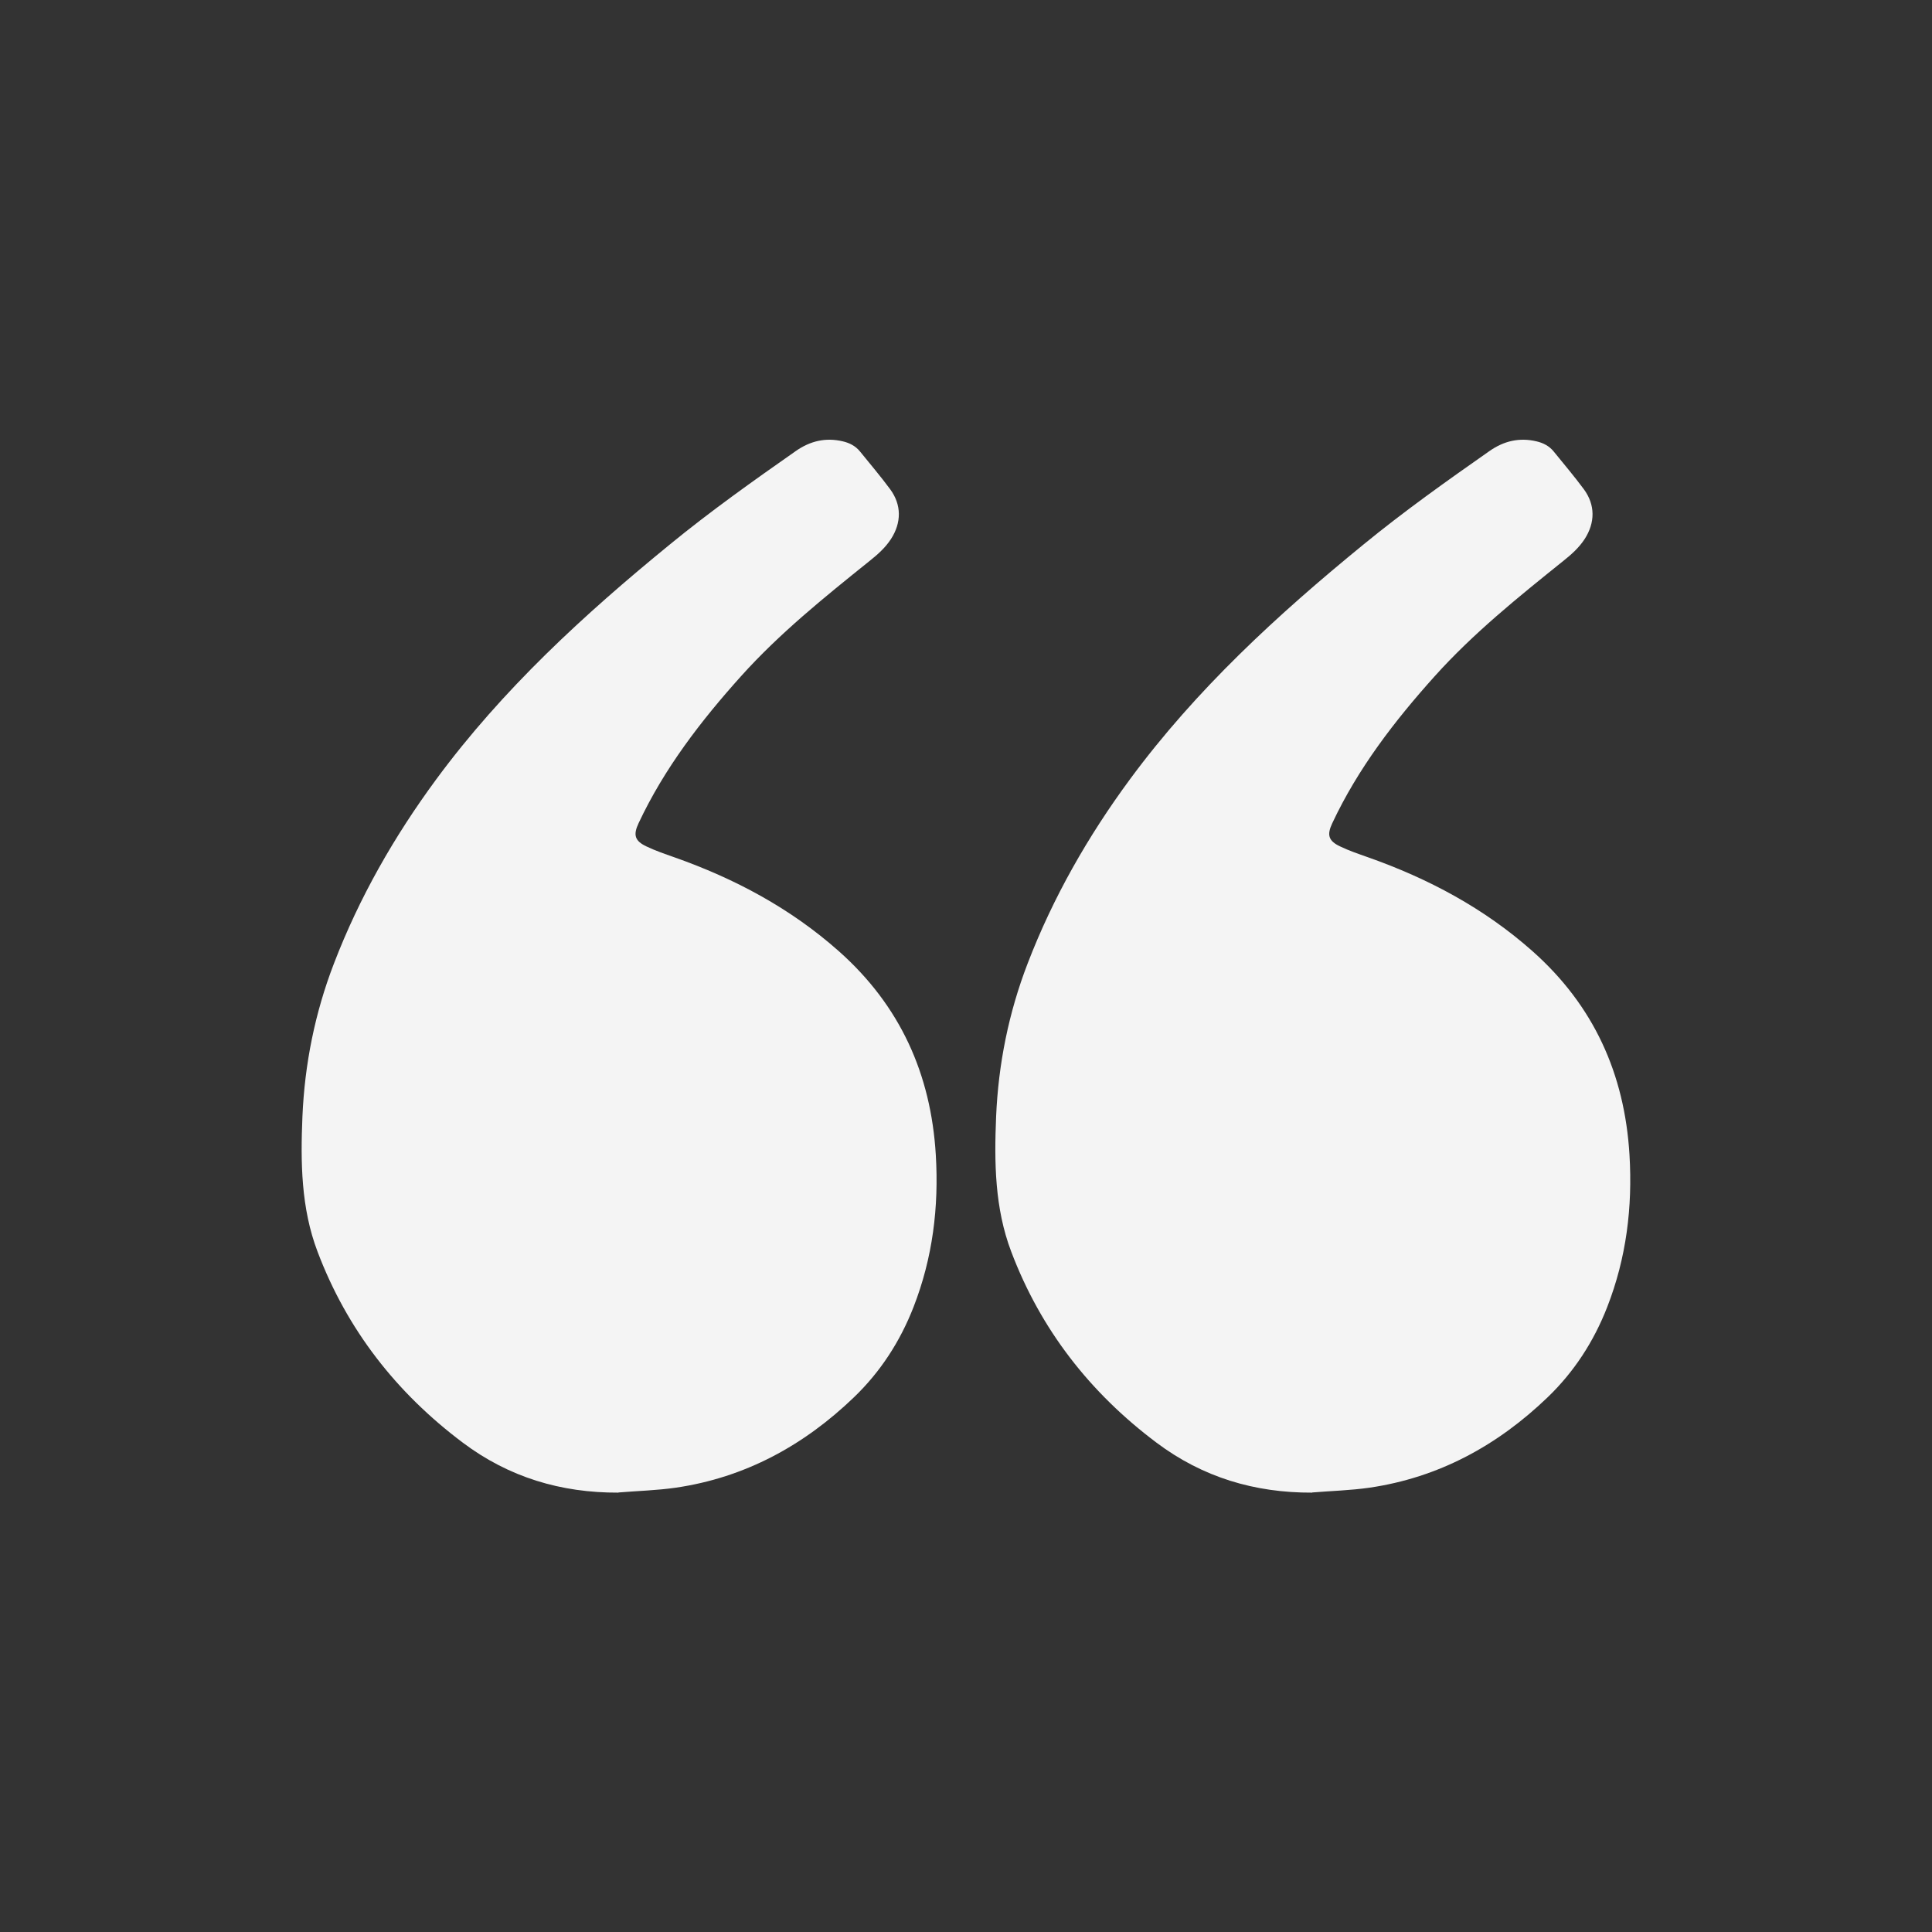 <?xml version="1.0" encoding="UTF-8"?>
<svg id="Capa_2" data-name="Capa 2" xmlns="http://www.w3.org/2000/svg" viewBox="0 0 234.2 234.2">
  <rect x="0" y="0" width="234.2" height="234.2" fill="#333333" stroke="none"/>
  <defs>
    <style>
      .cls-1 {
        fill: #f4f4f4;
      }

      .cls-2 {
        fill: none;
      }
    </style>
  </defs>
  <g id="Capa_1-2" data-name="Capa 1">
    <g>
      <g>
        <path class="cls-1" d="m74.97,180.92c2.32-.19,4.65-.25,6.95-.58,8.42-1.23,15.54-5.13,21.61-10.97,3.2-3.08,5.58-6.75,7.21-10.93,2.32-5.95,3.08-12.1,2.7-18.44-.59-9.82-4.33-18.1-11.75-24.69-5.87-5.21-12.62-8.81-19.98-11.4-1.13-.4-2.28-.79-3.36-1.31-1.41-.67-1.61-1.39-.94-2.81,3.12-6.65,7.56-12.41,12.42-17.82,4.67-5.2,10.13-9.59,15.57-13.96.98-.78,1.91-1.6,2.6-2.66,1.29-1.99,1.3-4.15-.09-6.04-1.16-1.57-2.43-3.06-3.65-4.57-.54-.67-1.27-1.05-2.1-1.24-2.07-.49-3.95-.04-5.67,1.16-5.2,3.64-10.38,7.32-15.3,11.35-10.42,8.51-20.27,17.56-28.3,28.45-5.1,6.92-9.33,14.32-12.41,22.34-2.3,5.97-3.55,12.19-3.82,18.57-.23,5.53-.17,11.08,1.83,16.35,3.57,9.45,9.55,17.11,17.61,23.16,5.59,4.2,11.91,6.09,18.87,6.06Z"/>
        <path class="cls-1" d="m159.06,180.92c2.32-.19,4.65-.25,6.95-.58,8.42-1.23,15.54-5.13,21.61-10.97,3.2-3.08,5.58-6.75,7.21-10.93,2.32-5.95,3.08-12.1,2.7-18.44-.59-9.82-4.33-18.1-11.75-24.69-5.87-5.21-12.62-8.81-19.98-11.4-1.13-.4-2.28-.79-3.36-1.31-1.41-.67-1.61-1.39-.94-2.81,3.12-6.65,7.56-12.41,12.42-17.82,4.67-5.2,10.13-9.59,15.57-13.96.98-.78,1.91-1.6,2.6-2.66,1.29-1.99,1.3-4.15-.09-6.04-1.16-1.57-2.43-3.06-3.65-4.57-.54-.67-1.27-1.05-2.1-1.24-2.07-.49-3.95-.04-5.67,1.16-5.2,3.64-10.38,7.32-15.3,11.35-10.42,8.51-20.27,17.56-28.3,28.45-5.1,6.92-9.33,14.32-12.41,22.34-2.3,5.97-3.55,12.19-3.82,18.57-.23,5.53-.17,11.08,1.83,16.35,3.57,9.45,9.55,17.11,17.61,23.16,5.59,4.2,11.91,6.09,18.87,6.06Z"/>
      </g>
      <circle class="cls-2" cx="117.1" cy="117.1" r="117.1"/>
    </g>
  </g>
</svg>
